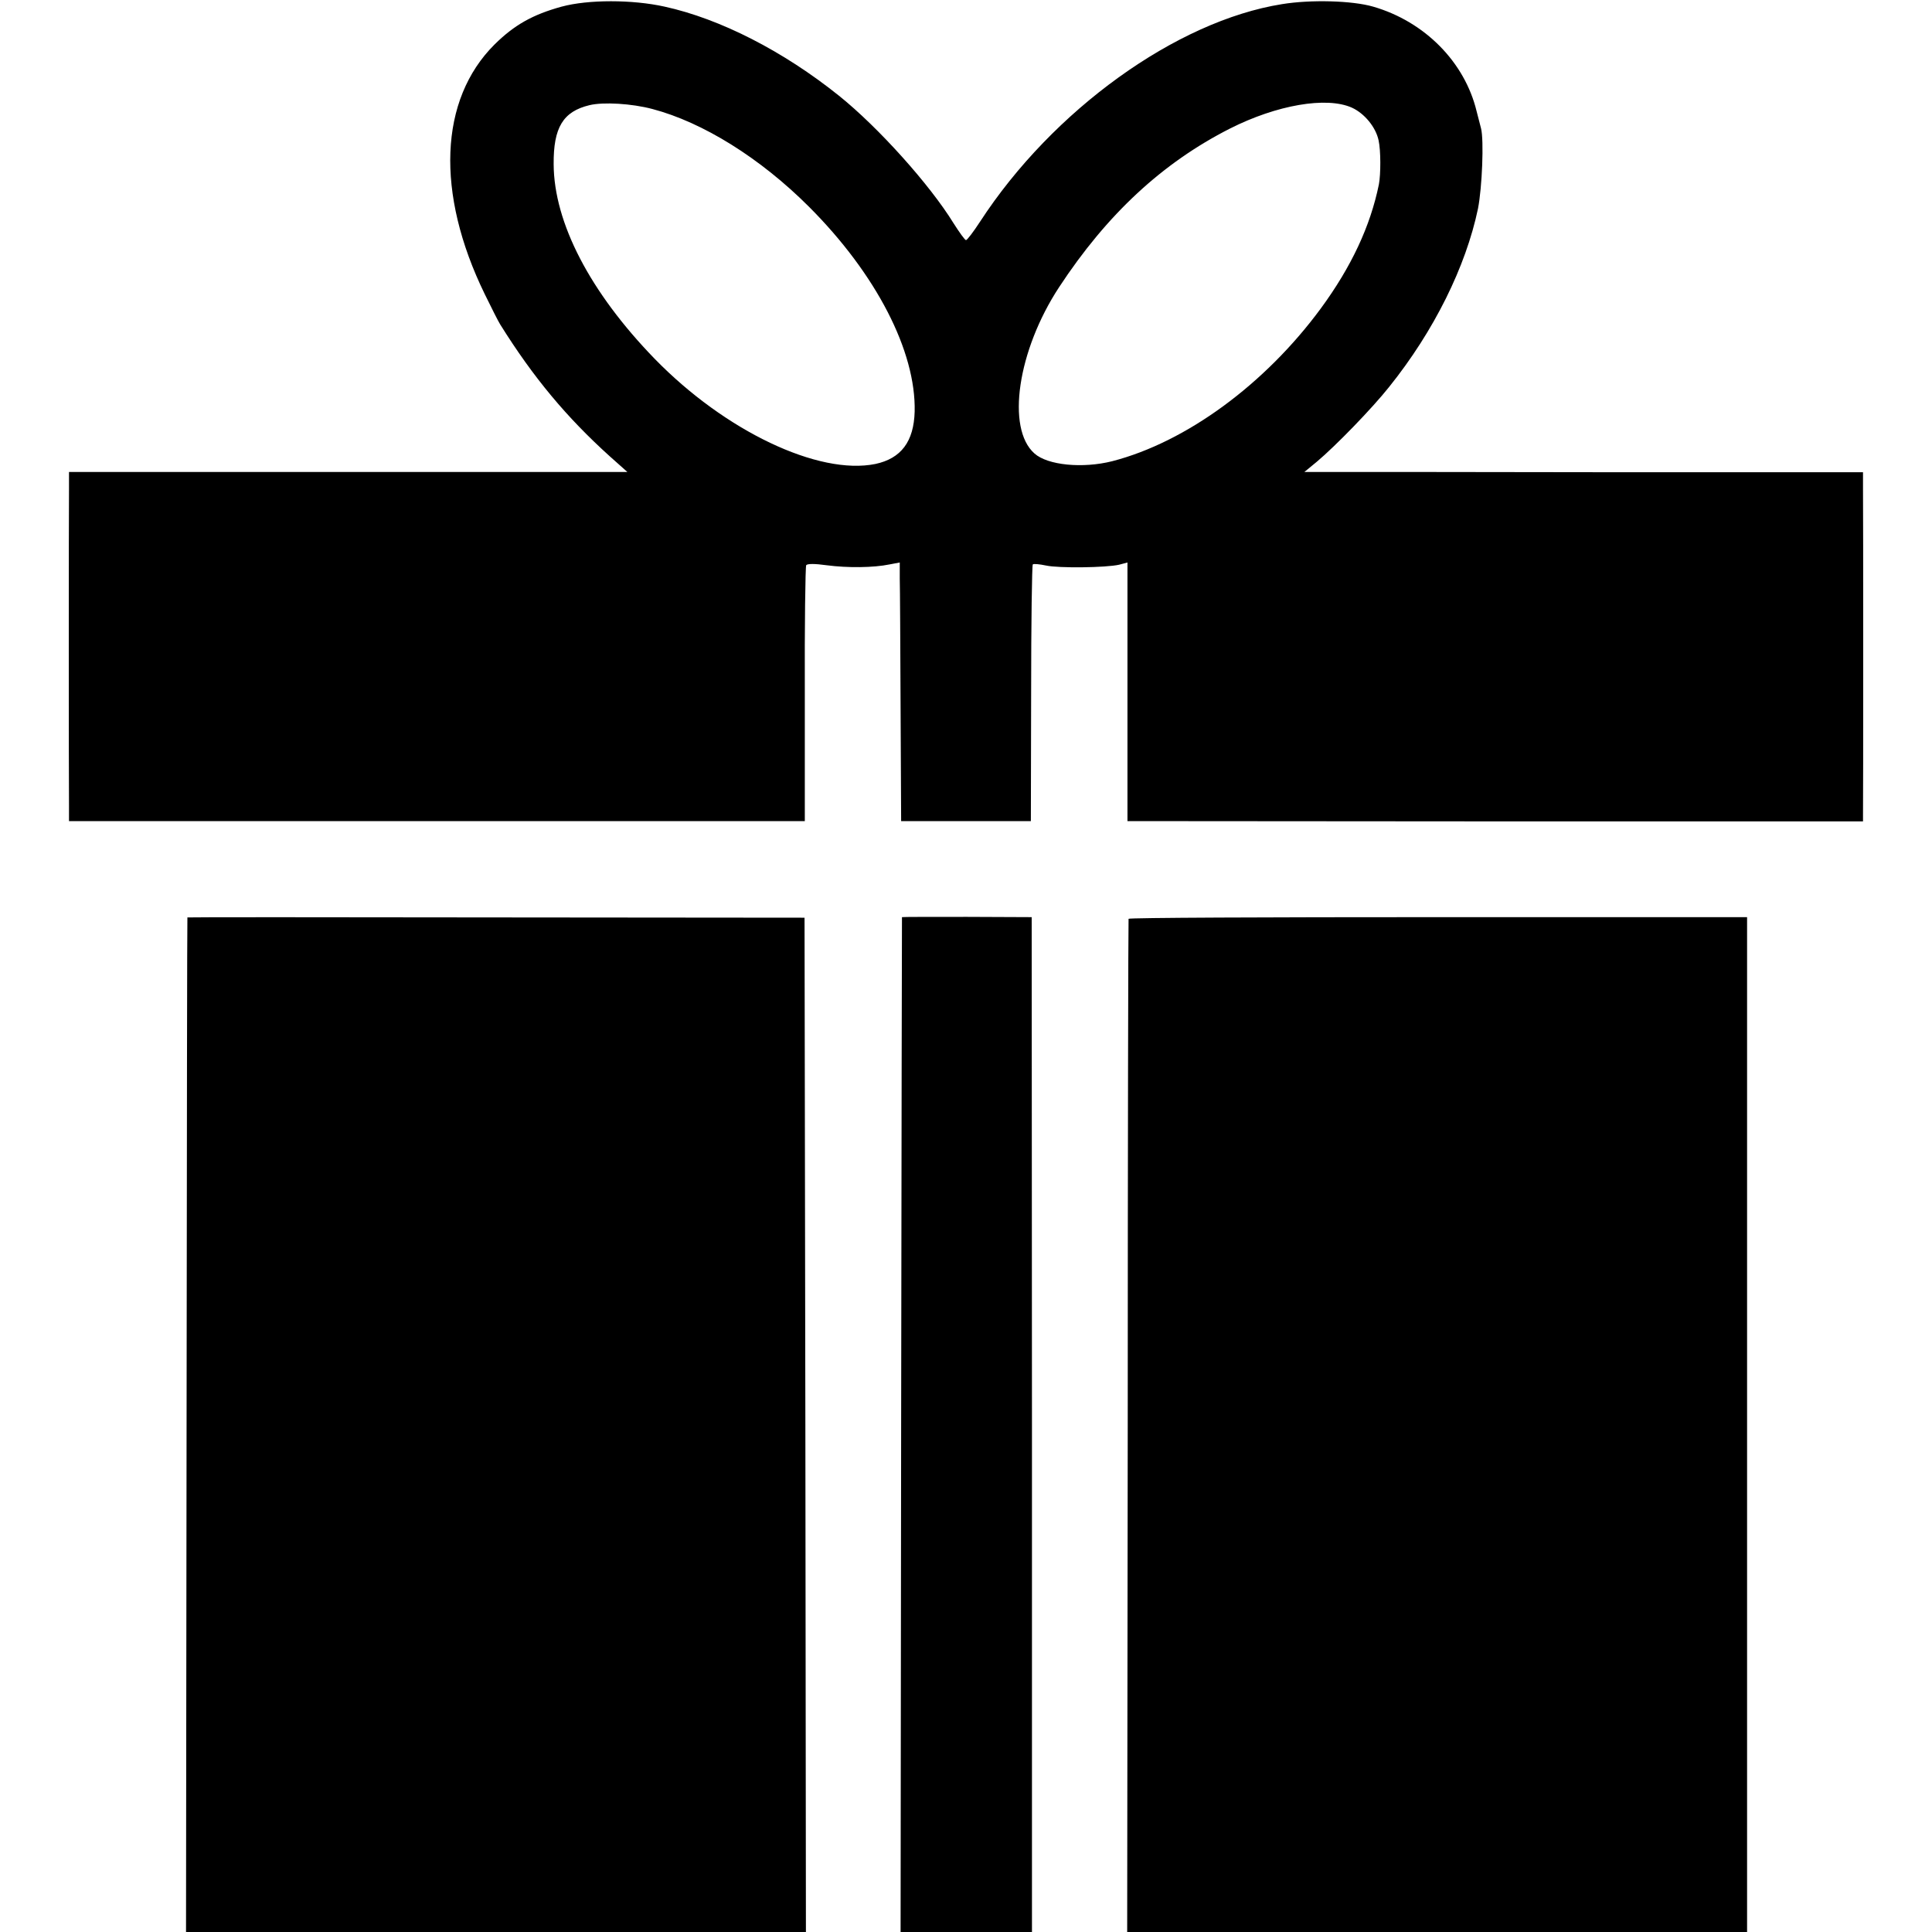 <?xml version="1.0" standalone="no"?>
<!DOCTYPE svg PUBLIC "-//W3C//DTD SVG 20010904//EN"
 "http://www.w3.org/TR/2001/REC-SVG-20010904/DTD/svg10.dtd">
<svg version="1.0" xmlns="http://www.w3.org/2000/svg"
 width="700pt" height="700pt" viewBox="0 0 700 700"
 preserveAspectRatio="xMidYMid meet">
<g transform="translate(0,700) scale(0.1,-0.1)"
fill="#000000" stroke="none">
<path d="M2035 6976 c-105 -29 -171 -66 -243 -137 -201 -200 -214 -539 -36
-904 24 -49 49 -99 56 -110 121 -194 242 -338 397 -478 l64 -57 -1011 0 -1012
0 0 -62 c-1 -75 -1 -1069 0 -1148 l0 -55 1333 0 1333 0 0 458 c-1 253 2 463 5
469 4 6 31 6 74 0 76 -10 170 -9 228 3 l37 7 0 -58 c1 -33 2 -243 3 -469 l2
-410 235 0 235 0 1 462 c0 255 3 465 6 468 3 3 24 1 48 -4 45 -10 217 -8 265
3 l30 8 0 -469 0 -468 1333 -1 1332 0 0 20 c1 33 1 1124 0 1188 l0 57 -885 0
c-487 1 -942 1 -1012 1 l-127 0 45 37 c68 57 201 194 262 271 163 203 278 436
322 646 15 76 22 249 11 291 -3 11 -10 39 -16 62 -43 178 -188 325 -375 379
-76 22 -226 26 -330 9 -383 -61 -831 -384 -1094 -788 -24 -37 -47 -67 -51 -67
-4 0 -24 28 -45 61 -86 140 -273 348 -415 462 -202 162 -431 279 -632 323
-117 26 -277 26 -373 0z m329 -371 c182 -48 390 -177 567 -354 244 -244 388
-524 383 -742 -3 -109 -49 -170 -142 -190 -206 -42 -545 119 -800 381 -234
241 -365 493 -366 705 -1 133 34 191 130 214 50 12 153 6 228 -14z m2534 5
c46 -21 87 -71 97 -119 8 -36 8 -122 1 -159 -31 -152 -100 -299 -210 -449
-203 -276 -489 -485 -756 -554 -107 -27 -234 -15 -282 28 -103 91 -61 373 89
602 174 265 375 451 619 575 170 86 350 117 442 76z"/>
<path d="M679 3676 c-1 0 -2 -828 -3 -1838 l-2 -1838 1123 0 1123 0 -2 1838
-3 1837 -1117 1 c-615 1 -1119 1 -1119 0z"/>
<path d="M3268 3677 c0 -1 -2 -829 -3 -1840 l-2 -1837 238 0 238 0 0 1838 -1
1839 -234 1 c-129 0 -235 0 -236 -1z"/>
<path d="M4089 3671 c-1 -3 -3 -831 -3 -1838 l-2 -1833 1123 0 1123 0 0 1839
0 1838 -1120 0 c-616 0 -1121 -2 -1121 -6z"/>
</g>
</svg>
